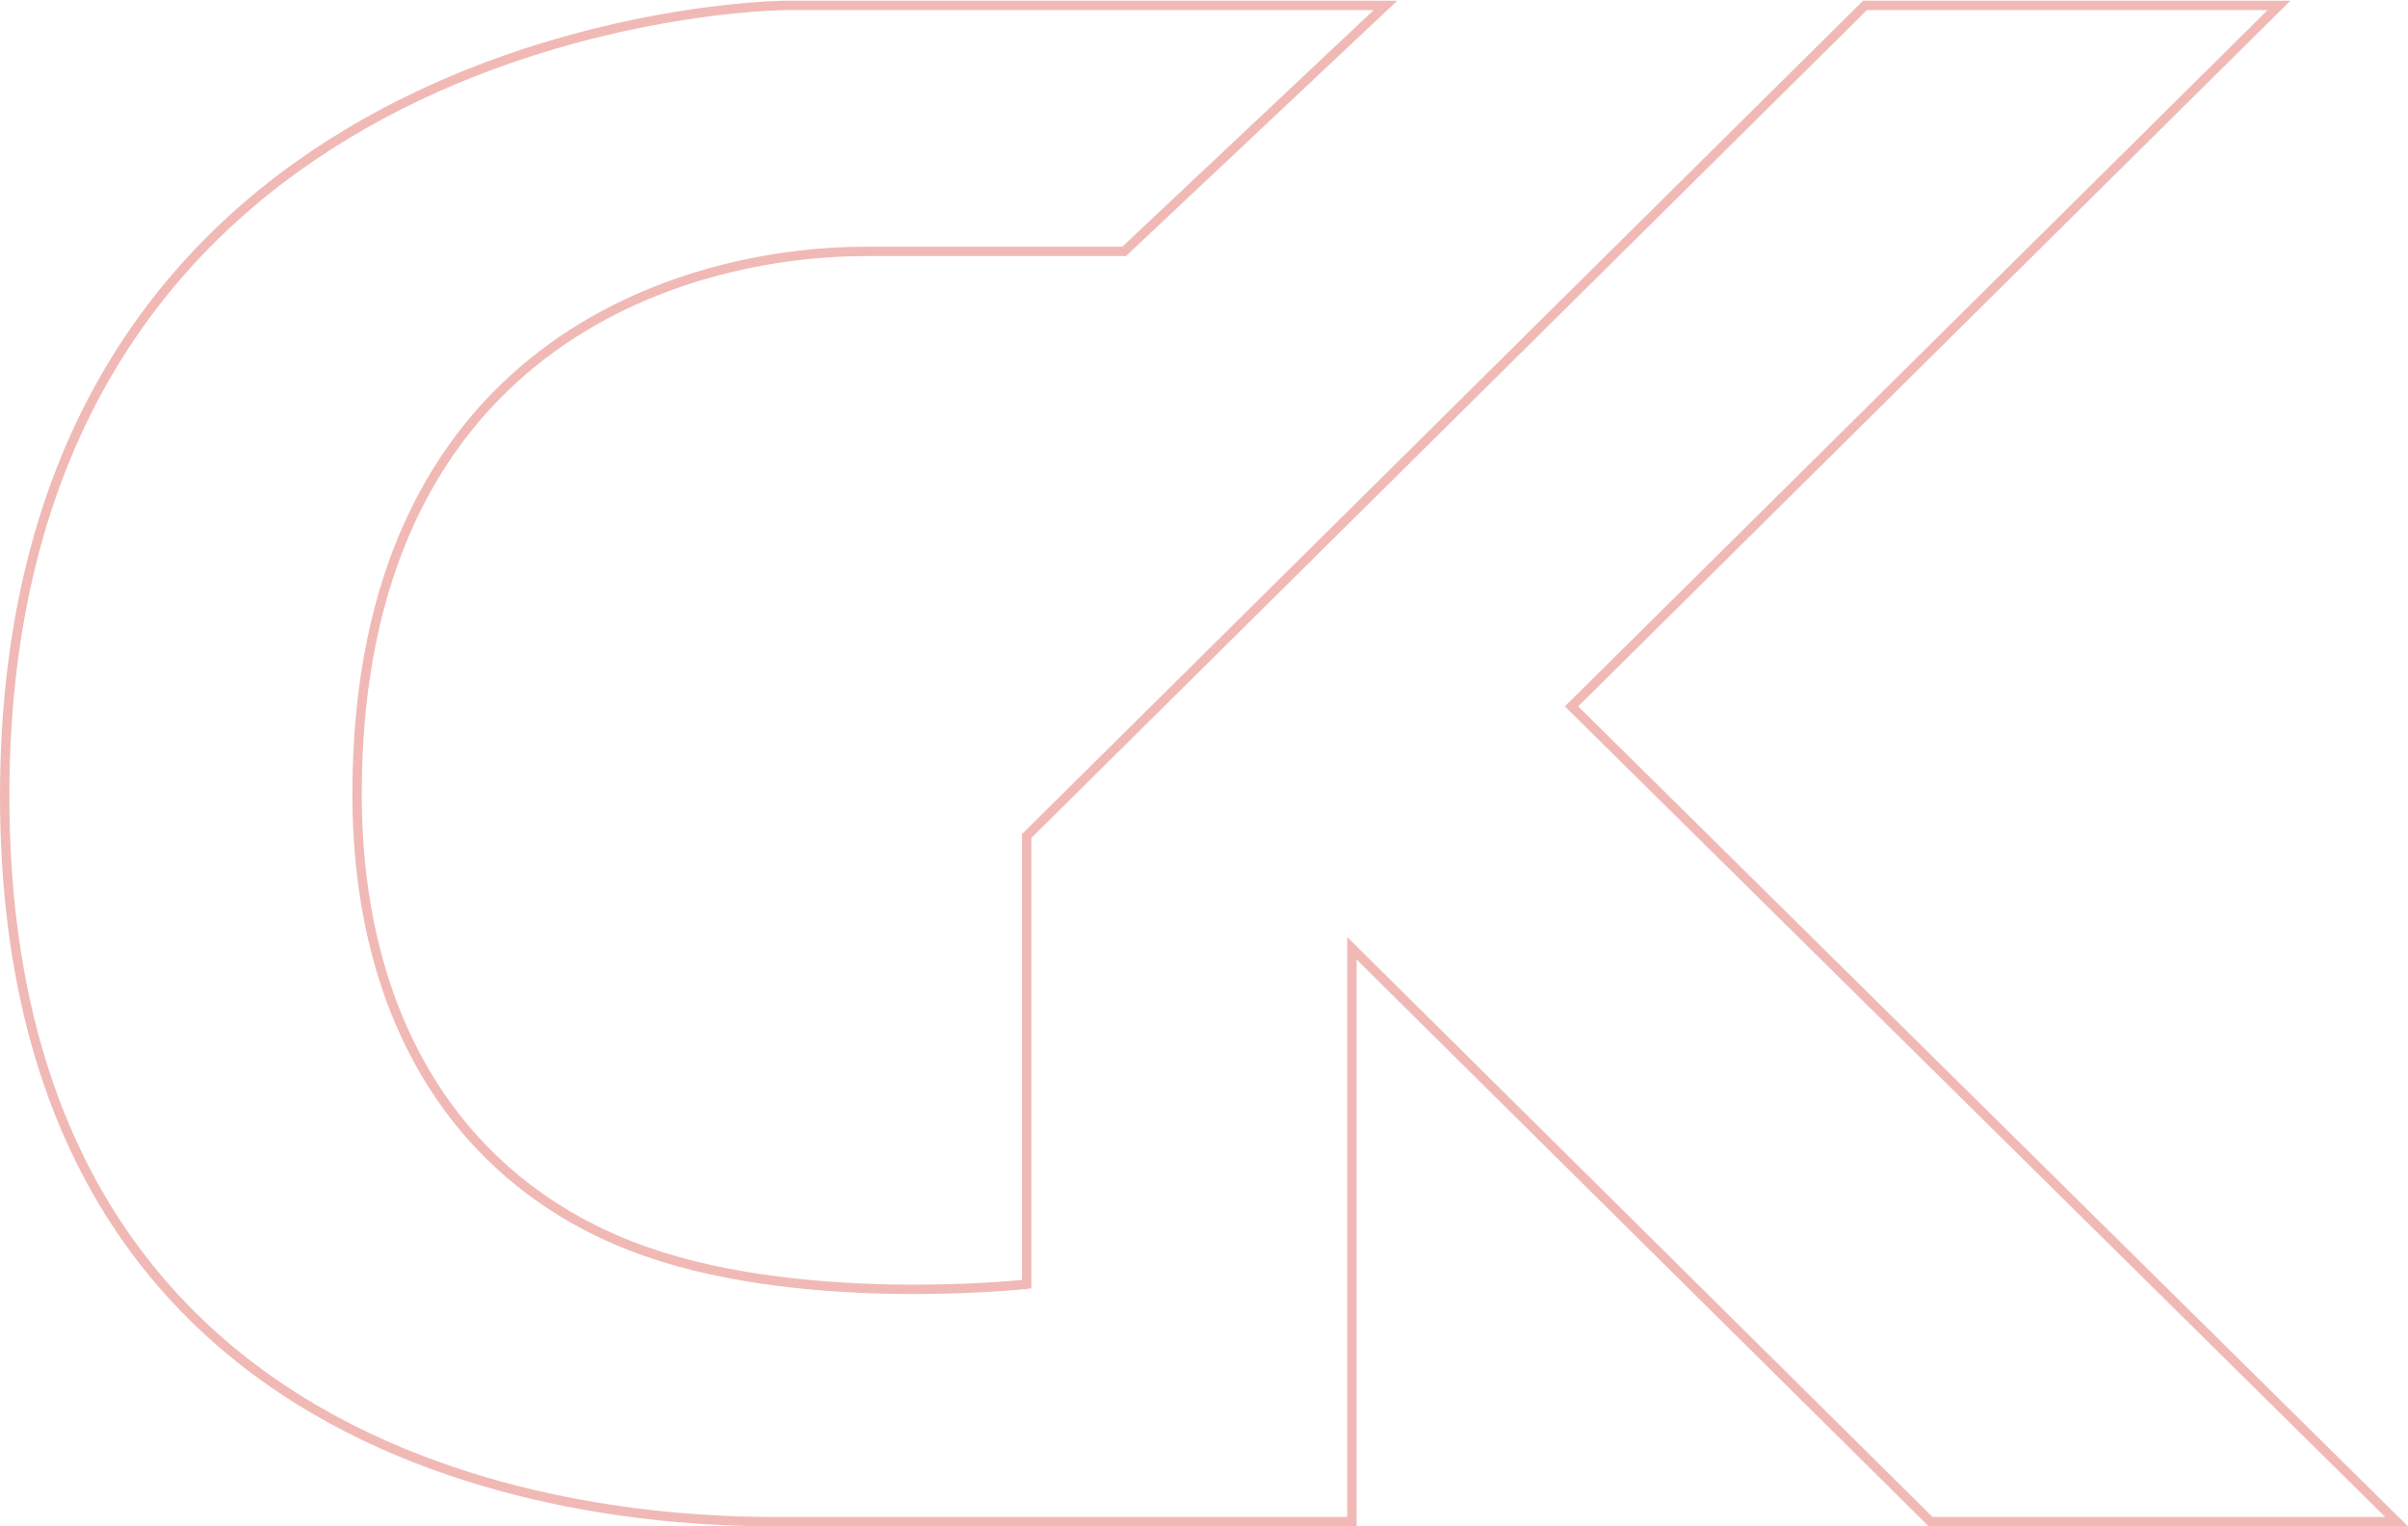 <?xml version="1.0" encoding="UTF-8"?>
<svg xmlns="http://www.w3.org/2000/svg" width="770" height="488" viewBox="0 0 770 488" fill="none">
  <path opacity="0.3" d="M596.373 1.722H728.758L503.602 224.768L502.524 225.835L503.603 226.901L766.347 486.472H617.34L434.858 305.702L432.303 303.17V306.767V486.472H432.259H432.156H432.051H431.942H431.83H431.715H431.596H431.475H431.35H431.223H431.092H430.959H430.822H430.682H430.54H430.394H430.245H430.093H429.939H429.781H429.621H429.457H429.291H429.122H428.95H428.775H428.597H428.416H428.233H428.046H427.857H427.665H427.47H427.273H427.073H426.87H426.664H426.455H426.244H426.03H425.814H425.595H425.373H425.148H424.921H424.692H424.459H424.224H423.987H423.747H423.504H423.259H423.011H422.761H422.509H422.253H421.996H421.736H421.473H421.208H420.941H420.671H420.399H420.124H419.847H419.568H419.286H419.002H418.715H418.427H418.136H417.843H417.547H417.249H416.949H416.647H416.342H416.036H415.727H415.416H415.103H414.787H414.47H414.15H413.828H413.504H413.178H412.85H412.52H412.188H411.854H411.517H411.179H410.839H410.496H410.152H409.806H409.458H409.108H408.756H408.402H408.046H407.688H407.328H406.967H406.604H406.238H405.871H405.503H405.132H404.759H404.385H404.009H403.632H403.252H402.871H402.488H402.104H401.717H401.329H400.94H400.549H400.156H399.761H399.365H398.967H398.568H398.167H397.765H397.361H396.955H396.548H396.14H395.73H395.318H394.905H394.491H394.075H393.658H393.239H392.819H392.397H391.974H391.55H391.124H390.698H390.269H389.84H389.409H388.977H388.543H388.108H387.672H387.235H386.797H386.357H385.916H385.474H385.031H384.586H384.141H383.694H383.246H382.797H382.347H381.896H381.444H380.991H380.536H380.081H379.624H379.167H378.709H378.249H377.789H377.328H376.865H376.402H375.938H375.473H375.007H374.54H374.073H373.604H373.135H372.665H372.194H371.722H371.249H370.776H370.301H369.827H369.351H368.874H368.397H367.919H367.441H366.962H366.482H366.001H365.52H365.038H364.556H364.073H363.589H363.105H362.62H362.135H361.649H361.163H360.676H360.189H359.701H359.212H358.724H358.234H357.745H357.254H356.764H356.273H355.782H355.29H354.798H354.305H353.813H353.32H352.826H352.333H351.839H351.344H350.85H350.355H349.86H349.365H348.87H348.374H347.878H347.382H346.886H346.39H345.893H345.397H344.9H344.404H343.907H343.41H342.913H342.416H341.919H341.422H340.925H340.428H339.931H339.434H338.937H338.44H337.943H337.447H336.95H336.454H335.957H335.461H334.965H334.469H333.973H333.478H332.982H332.487H331.992H331.498H331.003H330.509H330.015H329.521H329.028H328.535H328.042H327.55H327.058H326.566H326.075H325.584H325.094H324.604H324.114H323.625H323.136H322.648H322.16H321.673H321.186H320.7H320.214H319.729H319.245H318.76H318.277H317.794H317.312H316.83H316.349H315.869H315.389H314.91H314.432H313.954H313.477H313.001H312.525H312.05H311.576H311.103H310.631H310.159H309.688H309.218H308.749H308.281H307.813H307.346H306.881H306.416H305.952H305.489H305.027H304.566H304.106H303.647H303.188H302.731H302.275H301.82H301.366H300.913H300.461H300.01H299.56H299.111H298.664H298.217H297.772H297.328H296.885H296.443H296.003H295.563H295.125H294.688H294.252H293.818H293.384H292.953H292.522H292.093H291.665H291.238H290.813H290.389H289.966H289.545H289.125H288.707H288.29H287.874H287.46H287.047H286.636H286.226H285.818H285.411H285.006H284.603H284.201H283.8H283.401H283.004H282.608H282.214H281.821H281.43H281.041H280.654H280.268H279.884H279.501H279.12H278.741H278.364H277.988H277.615H277.242H276.872H276.504H276.137H275.772H275.409H275.048H274.689H274.332H273.976H273.623H273.271H272.921H272.574H272.228H271.884H271.542H271.202H270.865H270.529H270.195H269.863H269.533H269.206H268.88H268.557H268.236H267.916H267.599H267.284H266.972H266.661H266.353H266.046H265.742H265.441H265.141H264.844H264.549H264.256H263.965H263.677H263.391H263.108H262.827H262.548H262.271H261.997H261.726H261.456H261.189H260.925H260.663H260.403H260.146H259.892H259.639H259.39H259.143H258.898H258.656H258.416H258.18H257.945H257.713H257.484H257.258H257.034H256.813H256.594H256.378H256.165H255.954H255.746H255.541H255.339H255.139H254.942H254.748H254.557H254.368H254.183H254H253.82H253.642H253.468H253.297H253.128H252.962H252.799H252.64H252.483H252.329C251.866 486.472 251.342 486.474 250.756 486.476C234.857 486.523 174.429 486.703 117.05 459.313C87.33 445.126 58.464 423.557 37.022 390.763C15.582 357.973 1.5 313.863 1.5 254.483C1.5 135.828 57.733 72.735 117.141 39.22C176.662 5.641 239.458 1.722 252.329 1.722H252.483H252.64H252.801H252.965H253.132H253.302H253.475H253.652H253.832H254.014H254.2H254.389H254.582H254.777H254.975H255.177H255.381H255.588H255.799H256.012H256.229H256.448H256.67H256.896H257.124H257.355H257.589H257.826H258.066H258.308H258.554H258.802H259.053H259.307H259.564H259.823H260.086H260.351H260.618H260.889H261.162H261.438H261.716H261.997H262.281H262.568H262.857H263.148H263.443H263.74H264.039H264.341H264.645H264.952H265.262H265.574H265.889H266.206H266.525H266.847H267.171H267.498H267.827H268.158H268.492H268.829H269.167H269.508H269.851H270.197H270.545H270.895H271.247H271.602H271.958H272.317H272.679H273.042H273.408H273.775H274.145H274.517H274.892H275.268H275.646H276.027H276.409H276.794H277.18H277.569H277.959H278.352H278.747H279.143H279.542H279.942H280.345H280.749H281.155H281.563H281.973H282.385H282.799H283.214H283.631H284.051H284.471H284.894H285.318H285.745H286.172H286.602H287.033H287.466H287.901H288.337H288.775H289.215H289.656H290.099H290.544H290.99H291.437H291.886H292.337H292.789H293.243H293.698H294.155H294.613H295.072H295.533H295.996H296.46H296.925H297.392H297.86H298.329H298.8H299.272H299.745H300.22H300.696H301.173H301.652H302.131H302.612H303.094H303.578H304.062H304.548H305.035H305.523H306.012H306.503H306.994H307.487H307.98H308.475H308.97H309.467H309.965H310.464H310.963H311.464H311.966H312.469H312.972H313.477H313.982H314.488H314.996H315.504H316.013H316.522H317.033H317.544H318.057H318.57H319.084H319.598H320.113H320.629H321.146H321.664H322.182H322.7H323.22H323.74H324.261H324.782H325.304H325.827H326.35H326.873H327.398H327.923H328.448H328.974H329.5H330.027H330.554H331.082H331.61H332.138H332.667H333.197H333.727H334.257H334.787H335.318H335.849H336.381H336.912H337.444H337.977H338.509H339.042H339.575H340.109H340.642H341.176H341.71H342.243H342.778H343.312H343.846H344.381H344.915H345.45H345.985H346.52H347.054H347.589H348.124H348.659H349.194H349.729H350.263H350.798H351.333H351.867H352.402H352.936H353.47H354.004H354.538H355.072H355.605H356.138H356.672H357.204H357.737H358.269H358.802H359.333H359.865H360.396H360.927H361.457H361.988H362.517H363.047H363.576H364.105H364.633H365.16H365.688H366.215H366.741H367.267H367.792H368.317H368.841H369.365H369.888H370.411H370.933H371.455H371.975H372.496H373.015H373.534H374.052H374.57H375.087H375.603H376.118H376.633H377.147H377.66H378.172H378.684H379.194H379.704H380.213H380.721H381.229H381.735H382.241H382.745H383.249H383.752H384.254H384.755H385.255H385.753H386.251H386.748H387.244H387.739H388.233H388.725H389.217H389.707H390.197H390.685H391.172H391.658H392.142H392.626H393.108H393.589H394.069H394.548H395.025H395.502H395.976H396.45H396.922H397.393H397.863H398.331H398.798H399.263H399.727H400.19H400.651H401.111H401.569H402.026H402.481H402.935H403.388H403.839H404.288H404.736H405.182H405.627H406.07H406.511H406.951H407.389H407.826H408.261H408.694H409.125H409.555H409.983H410.41H410.834H411.257H411.678H412.098H412.515H412.931H413.345H413.757H414.167H414.576H414.982H415.387H415.789H416.19H416.589H416.986H417.38H417.773H418.164H418.553H418.94H419.325H419.708H420.088H420.467H420.844H421.218H421.59H421.96H422.329H422.694H423.058H423.42H423.779H424.136H424.491H424.844H425.194H425.542H425.888H426.231H426.573H426.912H427.248H427.582H427.914H428.244H428.571H428.895H429.217H429.537H429.854H430.169H430.482H430.792H431.099H431.404H431.706H432.006H432.303H432.598H432.89H433.179H433.466H433.75H434.032H434.311H434.587H434.86H435.131H435.399H435.664H435.927H436.187H436.444H436.698H436.95H437.198H437.444H437.687H437.928H438.165H438.399H438.631H438.859H439.085H439.308H439.528H439.744H439.958H440.169H440.377H440.582H440.783H440.982H441.178H441.37H441.56H441.746H441.93H442.11H442.287H442.461H442.631H442.799H442.963H443.034L359.462 80.372H359.444H359.418H359.391H359.363H359.335H359.306H359.277H359.247H359.216H359.185H359.153H359.121H359.088H359.055H359.021H358.986H358.951H358.915H358.879H358.842H358.805H358.767H358.728H358.689H358.649H358.609H358.568H358.526H358.484H358.441H358.398H358.354H358.31H358.265H358.219H358.173H358.126H358.079H358.031H357.982H357.933H357.883H357.833H357.782H357.73H357.678H357.625H357.572H357.518H357.464H357.409H357.353H357.297H357.24H357.182H357.124H357.065H357.006H356.946H356.886H356.825H356.763H356.701H356.638H356.574H356.51H356.445H356.38H356.314H356.248H356.181H356.113H356.044H355.976H355.906H355.836H355.765H355.694H355.622H355.549H355.476H355.402H355.328H355.253H355.177H355.101H355.024H354.946H354.868H354.789H354.71H354.63H354.549H354.468H354.386H354.304H354.221H354.137H354.053H353.968H353.882H353.796H353.709H353.622H353.534H353.445H353.356H353.266H353.175H353.084H352.992H352.9H352.807H352.713H352.619H352.524H352.428H352.332H352.235H352.138H352.04H351.941H351.842H351.742H351.641H351.54H351.438H351.336H351.232H351.129H351.024H350.919H350.813H350.707H350.6H350.492H350.384H350.275H350.166H350.055H349.945H349.833H349.721H349.608H349.495H349.381H349.266H349.151H349.035H348.918H348.801H348.683H348.564H348.445H348.325H348.205H348.083H347.962H347.839H347.716H347.592H347.468H347.343H347.217H347.09H346.963H346.836H346.707H346.578H346.448H346.318H346.187H346.055H345.923H345.79H345.657H345.522H345.387H345.252H345.115H344.978H344.841H344.702H344.564H344.424H344.284H344.143H344.001H343.859H343.716H343.572H343.428H343.283H343.137H342.991H342.844H342.697H342.548H342.399H342.25H342.099H341.948H341.797H341.644H341.491H341.338H341.183H341.028H340.872H340.716H340.559H340.401H340.243H340.084H339.924H339.763H339.602H339.44H339.278H339.115H338.951H338.786H338.621H338.455H338.288H338.121H337.953H337.784H337.615H337.445H337.274H337.102H336.93H336.757H336.584H336.41H336.235H336.059H335.883H335.706H335.528H335.35H335.171H334.991H334.811H334.629H334.448H334.265H334.082H333.898H333.713H333.528H333.342H333.155H332.968H332.779H332.591H332.401H332.211H332.02H331.828H331.636H331.443H331.249H331.054H330.859H330.663H330.467H330.269H330.071H329.873H329.673H329.473H329.272H329.071H328.868H328.665H328.462H328.257H328.052H327.846H327.64H327.432H327.224H327.016H326.806H326.596H326.385H326.173H325.961H325.748H325.534H325.32H325.105H324.889H324.672H324.455H324.237H324.018H323.798H323.578H323.357H323.135H322.913H322.69H322.466H322.241H322.016H321.79H321.563H321.335H321.107H320.878H320.648H320.418H320.187H319.955H319.722H319.489H319.254H319.02H318.784H318.548H318.311H318.073H317.834H317.595H317.355H317.114H316.873H316.63H316.387H316.144H315.899H315.654H315.408H315.161H314.914H314.666H314.417H314.167H313.916H313.665H313.413H313.161H312.907H312.653H312.398H312.142H311.886H311.629H311.371H311.112H310.853H310.593H310.332H310.07H309.808H309.544H309.28H309.016H308.75H308.484H308.217H307.949H307.681H307.412H307.141H306.871H306.599H306.327H306.054H305.78H305.505H305.23H304.954H304.677H304.399H304.121H303.842H303.562H303.281H303H302.717H302.434H302.151H301.866H301.581H301.295H301.008H300.72H300.432H300.143H299.853H299.562H299.27H298.978H298.685H298.391H298.097H297.801H297.505H297.208H296.91H296.612H296.313H296.013H295.712H295.41H295.108H294.805H294.501H294.196H293.89H293.584H293.277H292.969H292.66H292.351H292.041H291.73H291.418H291.105H290.792H290.478H290.163H289.847H289.531H289.213H288.895H288.576H288.256H287.936H287.615H287.293H286.97H286.646H286.322H285.996H285.67H285.343H285.016H284.687H284.358H284.028H283.697H283.365H283.033H282.7H282.365H282.031H281.695H281.358H281.021H280.683H280.344H280.004H279.664H279.323H278.98H278.638H278.294H277.949H277.604H277.258H276.911C247.417 80.372 206.752 87.94 173.423 113.448C140.022 139.012 114.181 182.451 114.181 253.766C114.181 327.332 147.724 377.378 201.897 398.409C227.809 408.532 259.106 411.581 283.837 412.12C296.22 412.389 306.992 412.03 314.669 411.603C318.509 411.389 321.576 411.159 323.686 410.982C324.741 410.893 325.556 410.818 326.11 410.764C326.386 410.737 326.597 410.716 326.74 410.702L326.902 410.685L326.944 410.68L326.955 410.679L326.958 410.679C326.958 410.679 326.958 410.679 326.95 410.605C326.937 410.479 326.901 410.137 326.801 409.211L326.959 410.679L328.298 410.534V409.187V267.284L596.373 1.722Z" stroke="#D11508" stroke-width="3"></path>
</svg>
